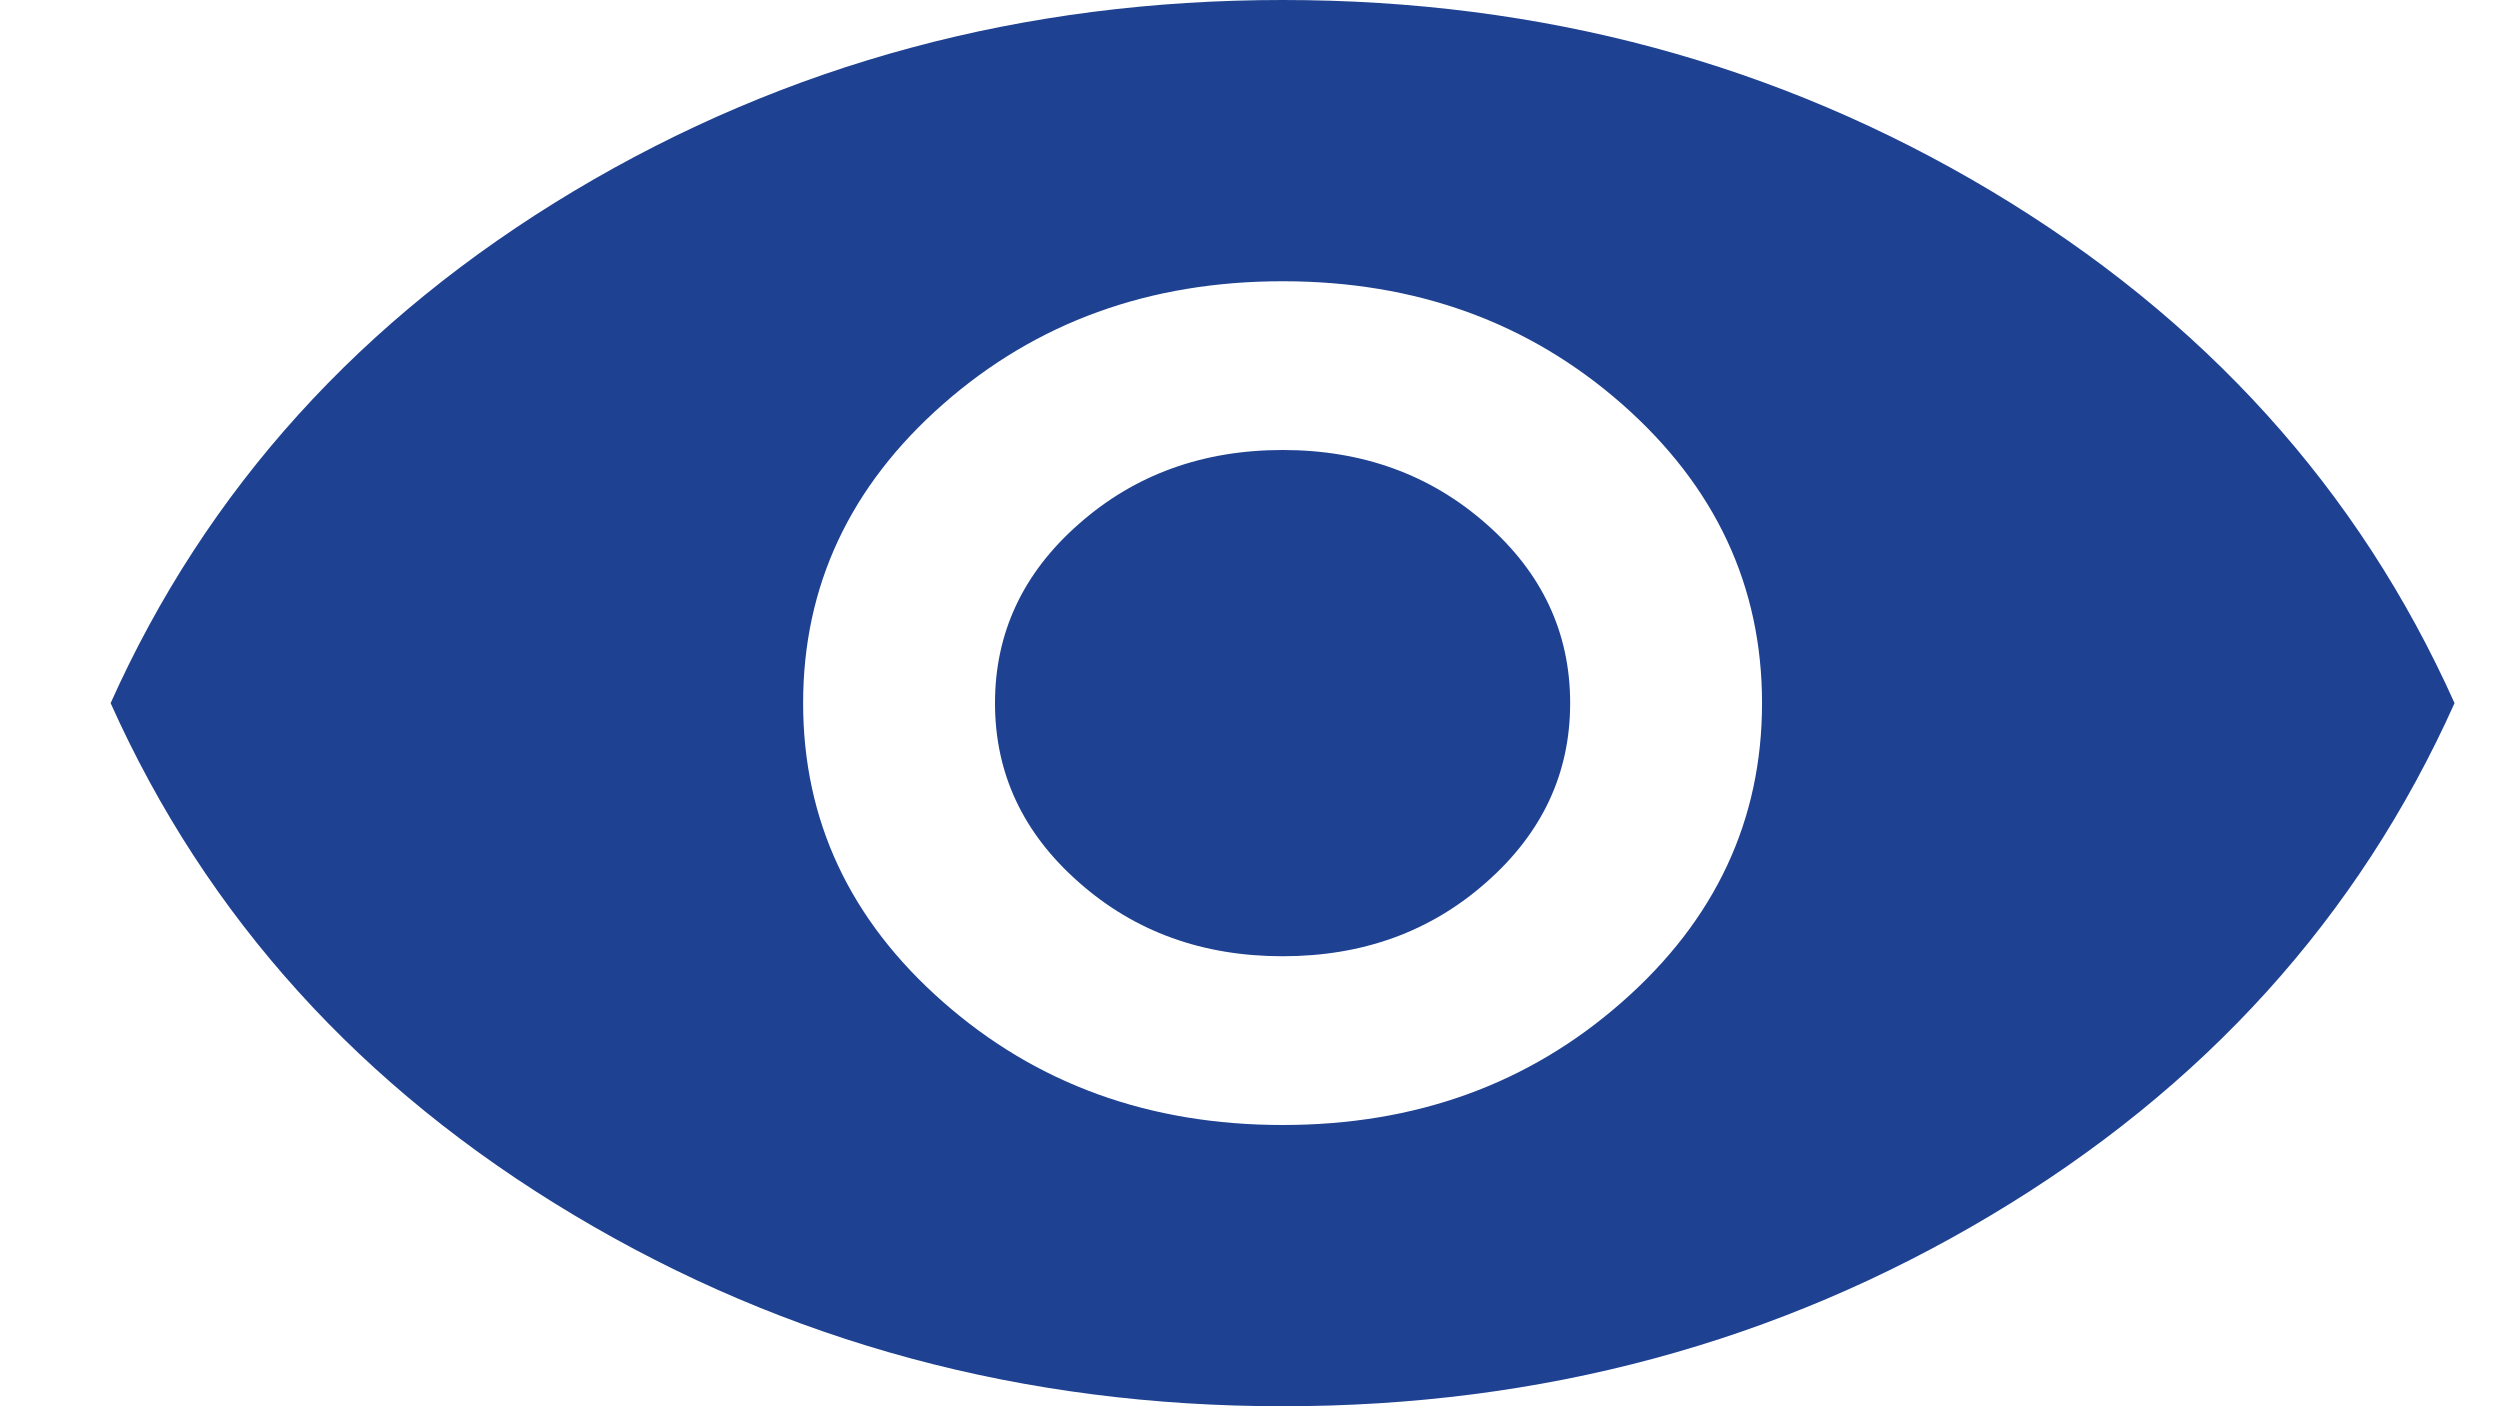 <svg width="16" height="9" viewBox="0 0 16 9" fill="none" xmlns="http://www.w3.org/2000/svg">
<path d="M8.209 7.2C9.061 7.2 9.785 6.938 10.382 6.412C10.978 5.888 11.277 5.25 11.277 4.5C11.277 3.75 10.978 3.112 10.382 2.587C9.785 2.062 9.061 1.8 8.209 1.8C7.356 1.8 6.632 2.062 6.035 2.587C5.439 3.112 5.14 3.75 5.14 4.5C5.14 5.25 5.439 5.888 6.035 6.412C6.632 6.938 7.356 7.2 8.209 7.2ZM8.209 6.12C7.697 6.12 7.262 5.963 6.905 5.647C6.547 5.332 6.368 4.95 6.368 4.5C6.368 4.05 6.547 3.667 6.905 3.353C7.262 3.038 7.697 2.88 8.209 2.88C8.72 2.88 9.155 3.038 9.512 3.353C9.87 3.667 10.049 4.05 10.049 4.5C10.049 4.95 9.87 5.332 9.512 5.647C9.155 5.963 8.72 6.12 8.209 6.12ZM8.209 9C6.549 9 5.038 8.592 3.674 7.777C2.311 6.963 1.322 5.87 0.708 4.5C1.322 3.13 2.311 2.038 3.674 1.222C5.038 0.407 6.549 0 8.209 0C9.868 0 11.379 0.407 12.743 1.222C14.106 2.038 15.095 3.13 15.709 4.5C15.095 5.87 14.106 6.963 12.743 7.777C11.379 8.592 9.868 9 8.209 9Z" fill="#1E4191"/>
</svg>
